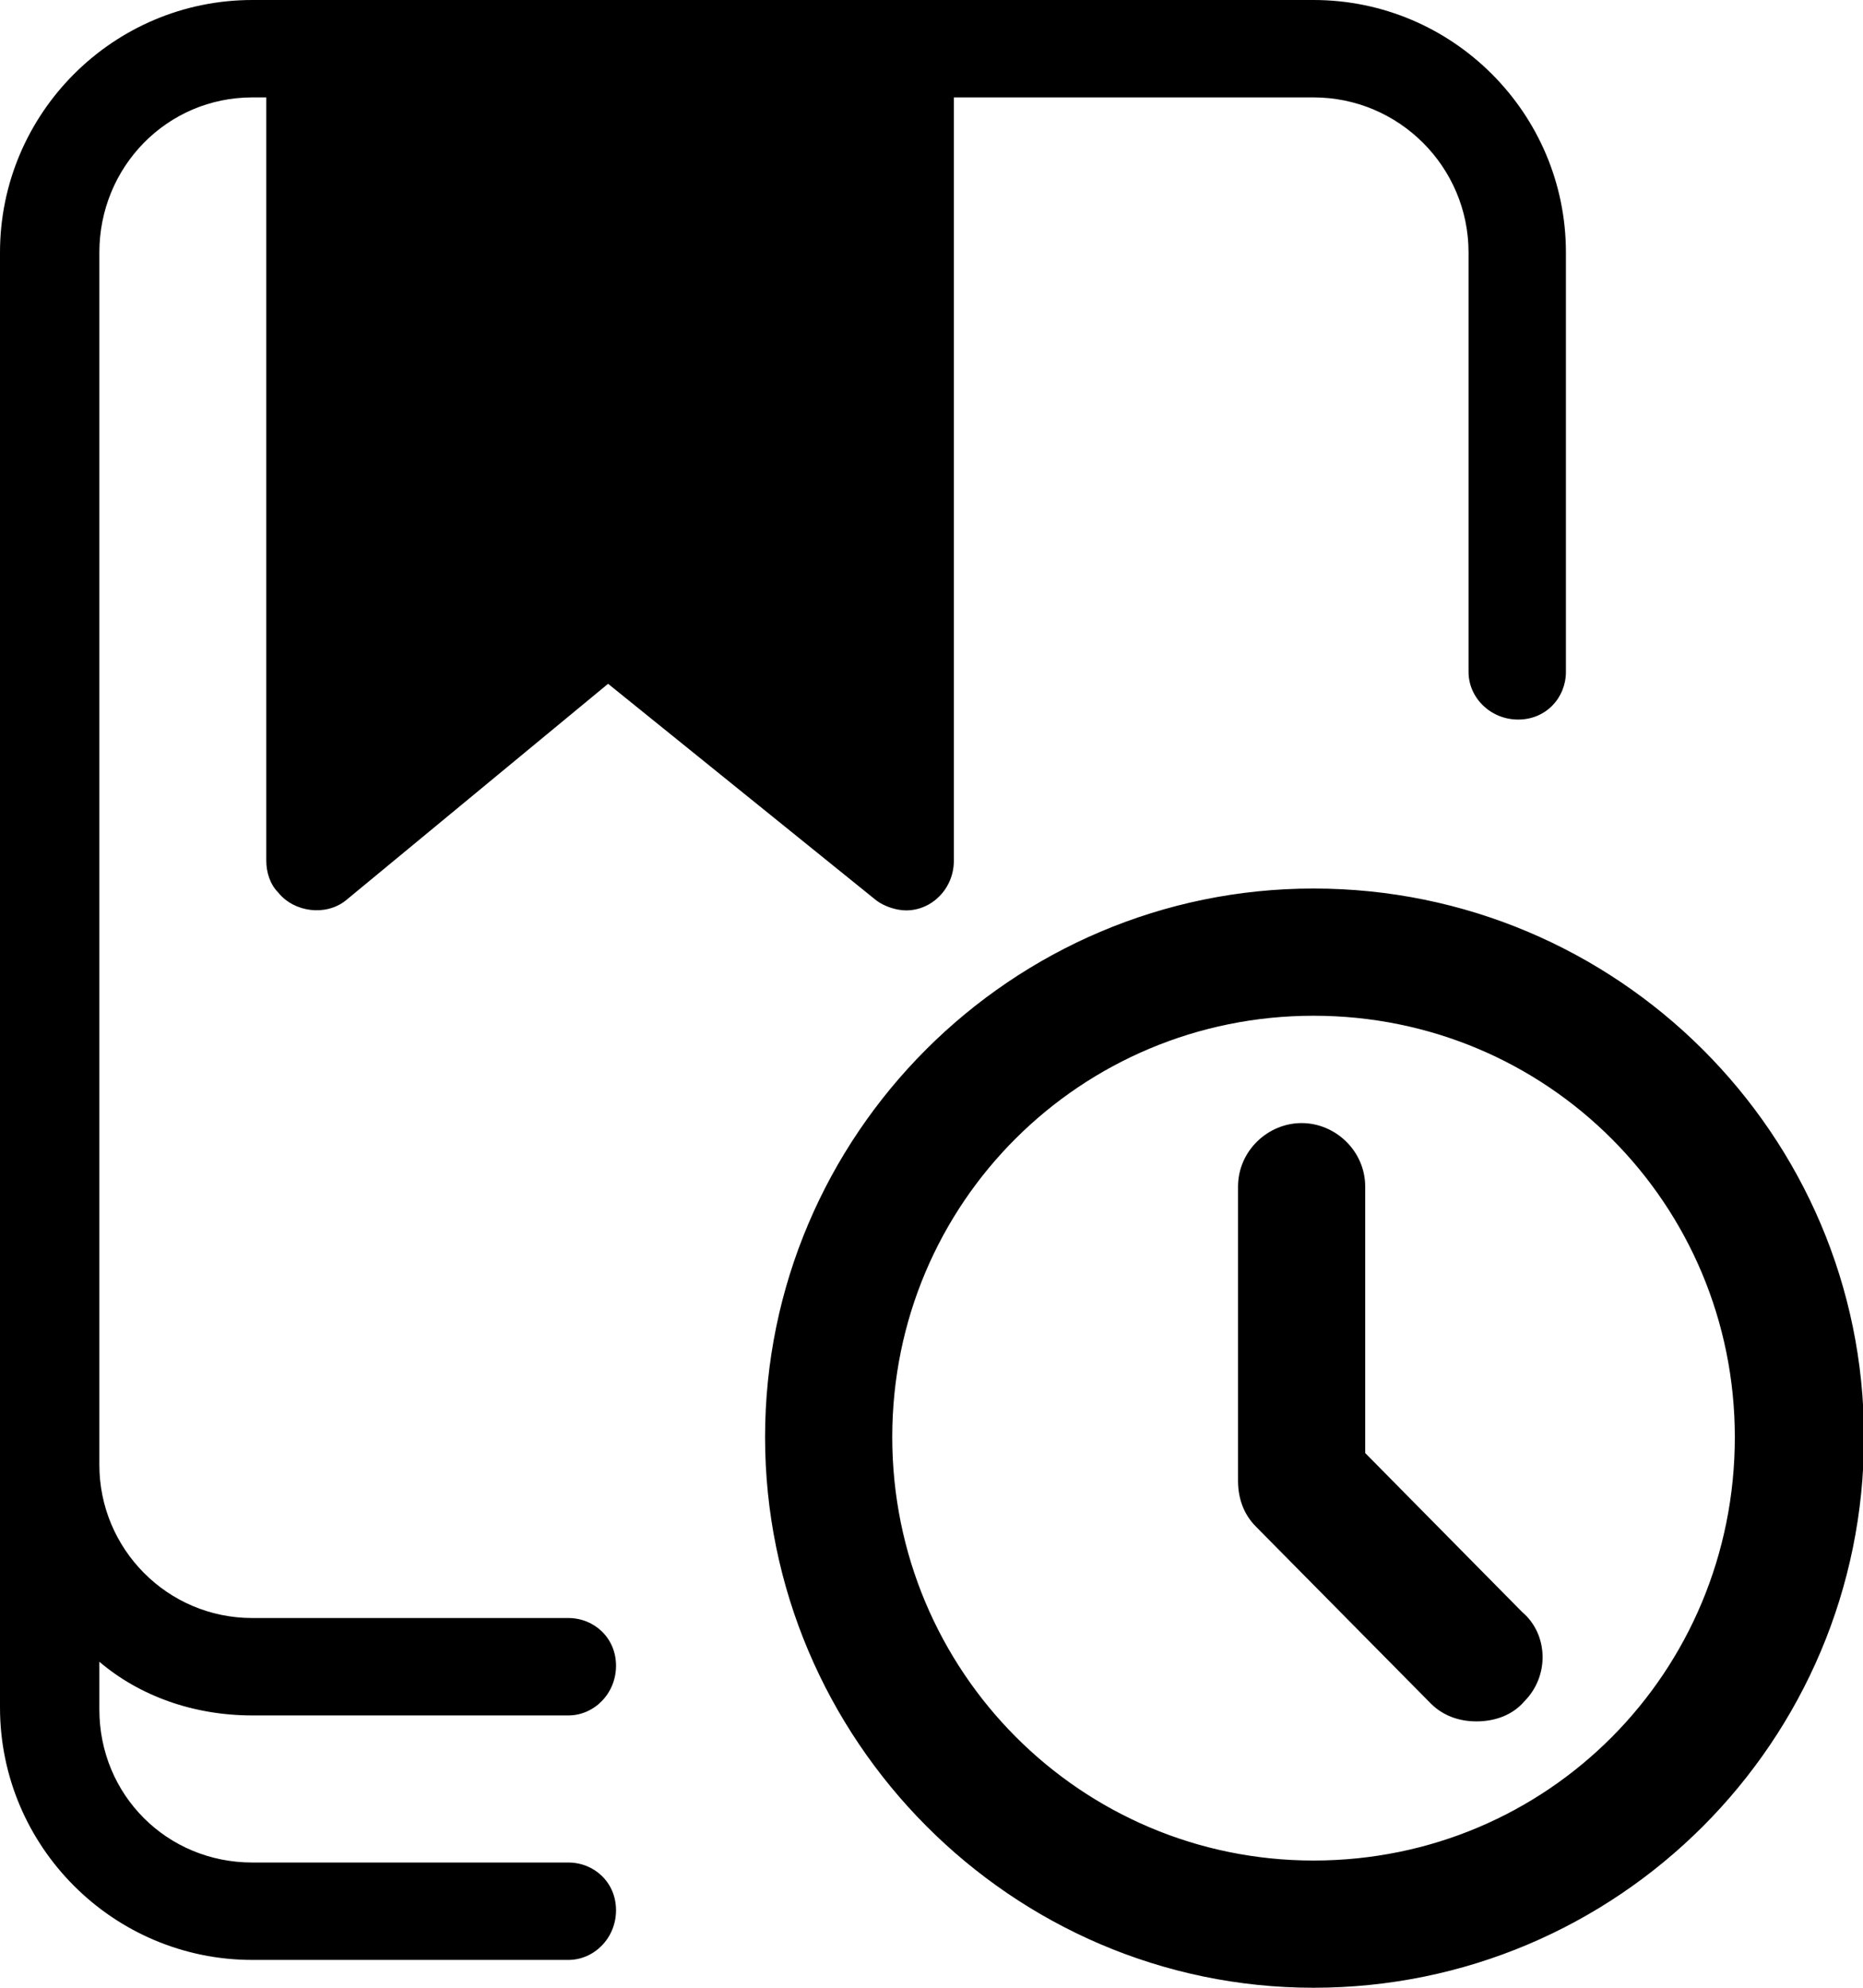 <!-- Generated by IcoMoon.io -->
<svg version="1.1" xmlns="http://www.w3.org/2000/svg" width="30" height="32" viewBox="0 0 30 32">
<title>reserved</title>
<path d="M23.648 4.064v6.752c0 0.416 0.352 0.768 0.8 0.768s0.768-0.352 0.768-0.768v-6.752c0-2.24-1.824-4.064-4.064-4.064h-17.088c-2.24 0-4.064 1.824-4.064 4.064v23.424c0 2.24 1.824 4.064 4.064 4.064h5.088c0.416 0 0.768-0.352 0.768-0.8s-0.352-0.768-0.768-0.768h-5.088c-1.376 0-2.464-1.088-2.464-2.464v-0.768c0.64 0.544 1.504 0.864 2.464 0.864h5.088c0.416 0 0.768-0.352 0.768-0.8s-0.352-0.768-0.768-0.768h-5.088c-1.376 0-2.464-1.12-2.464-2.464v-19.52c0-1.376 1.088-2.496 2.464-2.496h0.224v12.288c0 0.192 0.064 0.384 0.192 0.512 0.256 0.32 0.768 0.384 1.088 0.128l4.224-3.488 4.32 3.488c0.128 0.096 0.32 0.16 0.48 0.16 0.416 0 0.768-0.352 0.768-0.8v-12.288h5.792c1.376 0 2.496 1.12 2.496 2.496zM21.152 14.304c-4.864 0-8.832 3.968-8.832 8.832s3.968 8.864 8.832 8.864c4.896 0 8.864-3.968 8.864-8.864 0-4.864-3.968-8.832-8.864-8.832zM21.152 29.952c-3.744 0-6.784-3.040-6.784-6.816s3.040-6.784 6.784-6.784c3.776 0 6.784 3.040 6.784 6.784 0 3.776-3.008 6.816-6.784 6.816zM21.984 23.424v-4.32c0-0.576-0.48-1.024-1.024-1.024s-1.024 0.448-1.024 1.024v4.736c0 0.288 0.096 0.544 0.288 0.736l2.816 2.848c0.192 0.192 0.448 0.288 0.736 0.288s0.576-0.096 0.768-0.32c0.416-0.416 0.384-1.088-0.032-1.44l-2.528-2.56z"></path>
</svg>
